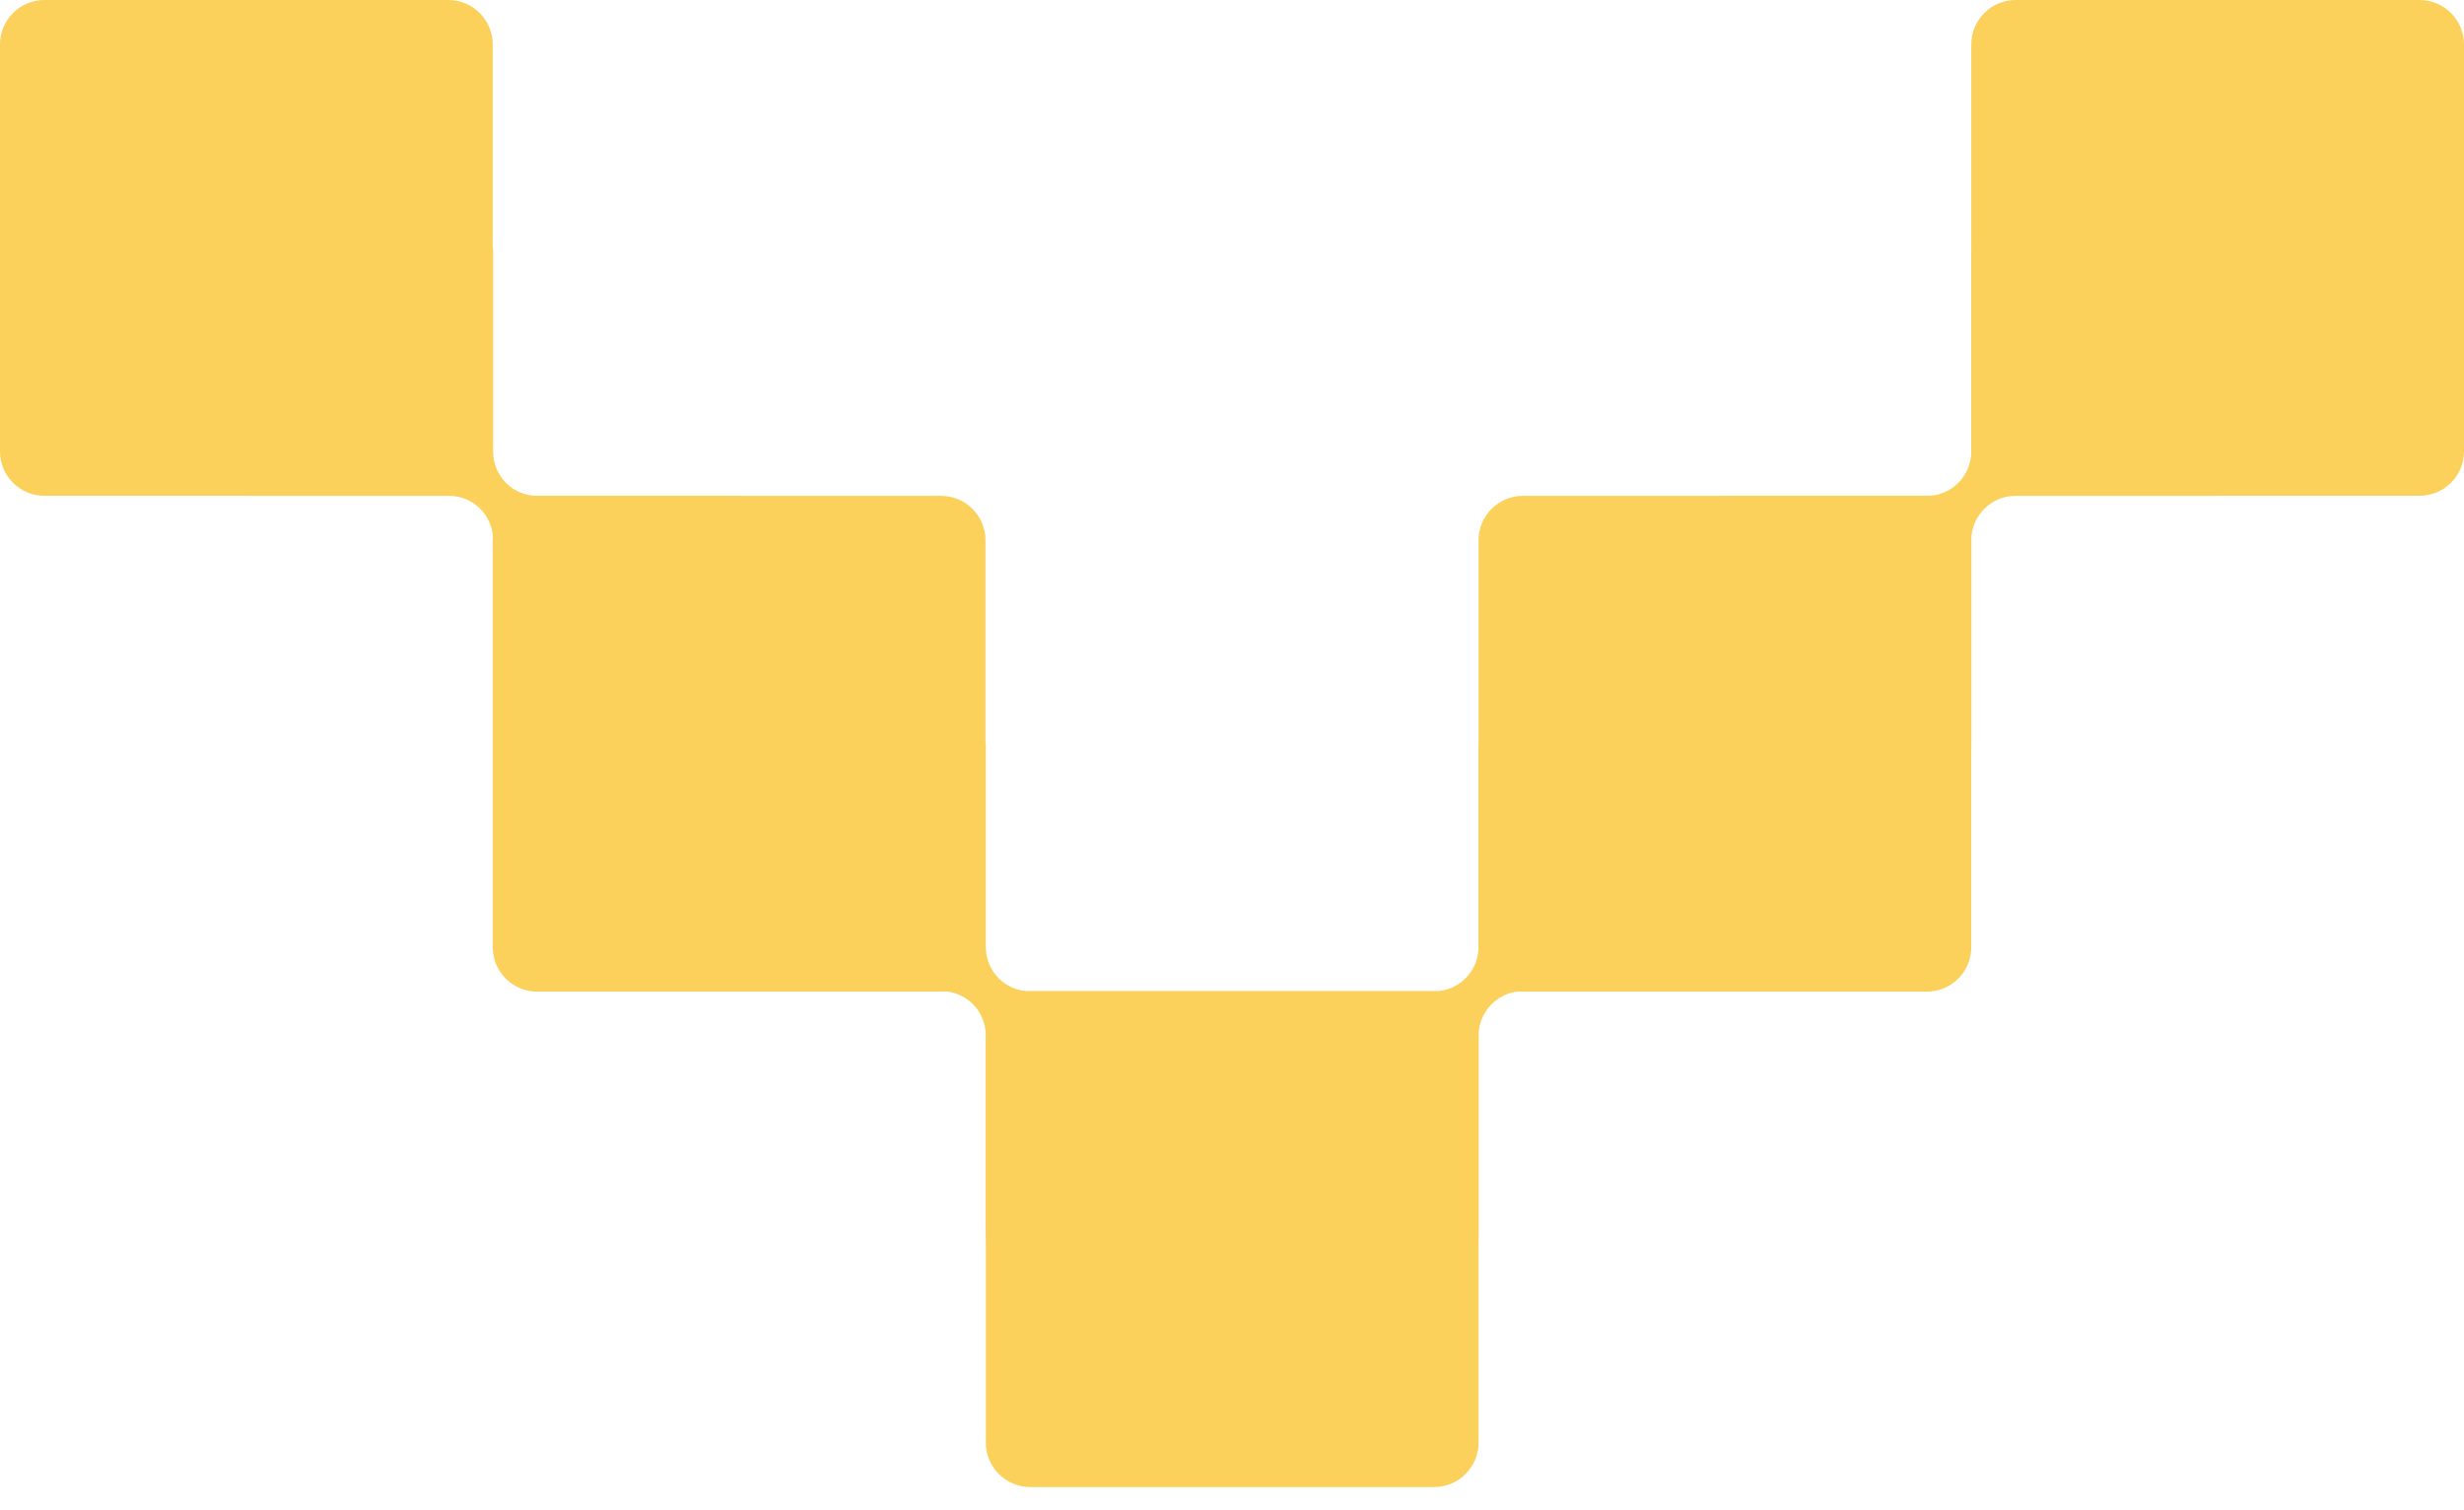<svg xmlns="http://www.w3.org/2000/svg" width="62" height="38" viewBox="0 0 62 38" fill="none"><g id="Group"><path id="Vector" d="M48.484 12.476H38.322C37.705 12.476 37.204 12.976 37.204 13.594V23.833C37.204 24.45 37.705 24.951 38.322 24.951H48.484C49.102 24.951 49.602 24.45 49.602 23.833V13.594C49.602 12.976 49.102 12.476 48.484 12.476Z" fill="#FBD15B"></path><path id="Vector_2" d="M36.086 24.941H25.924C25.306 24.941 24.806 25.442 24.806 26.059V36.298C24.806 36.916 25.306 37.416 25.924 37.416H36.086C36.703 37.416 37.204 36.916 37.204 36.298V26.059C37.204 25.442 36.703 24.941 36.086 24.941Z" fill="#FBD15B"></path><path id="Vector_3" d="M60.881 0H50.72C50.102 0 49.602 0.501 49.602 1.118V11.357C49.602 11.975 50.102 12.475 50.72 12.475H60.881C61.499 12.475 62 11.975 62 11.357V1.118C62 0.501 61.499 0 60.881 0Z" fill="#FBD15B"></path><path id="Vector_4" d="M23.678 12.476H13.517C12.899 12.476 12.398 12.976 12.398 13.594V23.833C12.398 24.45 12.899 24.951 13.517 24.951H23.678C24.296 24.951 24.797 24.45 24.797 23.833V13.594C24.797 12.976 24.296 12.476 23.678 12.476Z" fill="#FBD15B"></path><path id="Vector_5" d="M11.28 0H1.118C0.501 0 0 0.501 0 1.118V11.357C0 11.975 0.501 12.475 1.118 12.475H11.28C11.897 12.475 12.398 11.975 12.398 11.357V1.118C12.398 0.501 11.897 0 11.28 0Z" fill="#FBD15B"></path><path id="Vector_6" d="M37.204 26.059C37.204 25.441 37.704 24.941 38.312 24.941H43.403V18.703H37.204V23.823C37.204 24.441 36.704 24.941 36.096 24.941H31.005V31.179H37.204V26.059Z" fill="#FBD15B"></path><path id="Vector_7" d="M49.602 13.594C49.602 12.976 50.103 12.476 50.711 12.476H55.801V6.238H49.602V11.357C49.602 11.975 49.102 12.476 48.494 12.476H43.403V18.713H49.602V13.594Z" fill="#FBD15B"></path><path id="Vector_8" d="M25.914 24.941C25.296 24.941 24.805 24.441 24.805 23.823V18.703H18.606V24.941H23.697C24.315 24.941 24.805 25.441 24.805 26.059V31.179H31.005V24.941H25.914Z" fill="#FBD15B"></path><path id="Vector_9" d="M13.516 12.476C12.898 12.476 12.408 11.975 12.408 11.357V6.238H6.209V12.476H11.3C11.918 12.476 12.408 12.976 12.408 13.594V18.713H18.607V12.476H13.516Z" fill="#FBD15B"></path></g></svg>